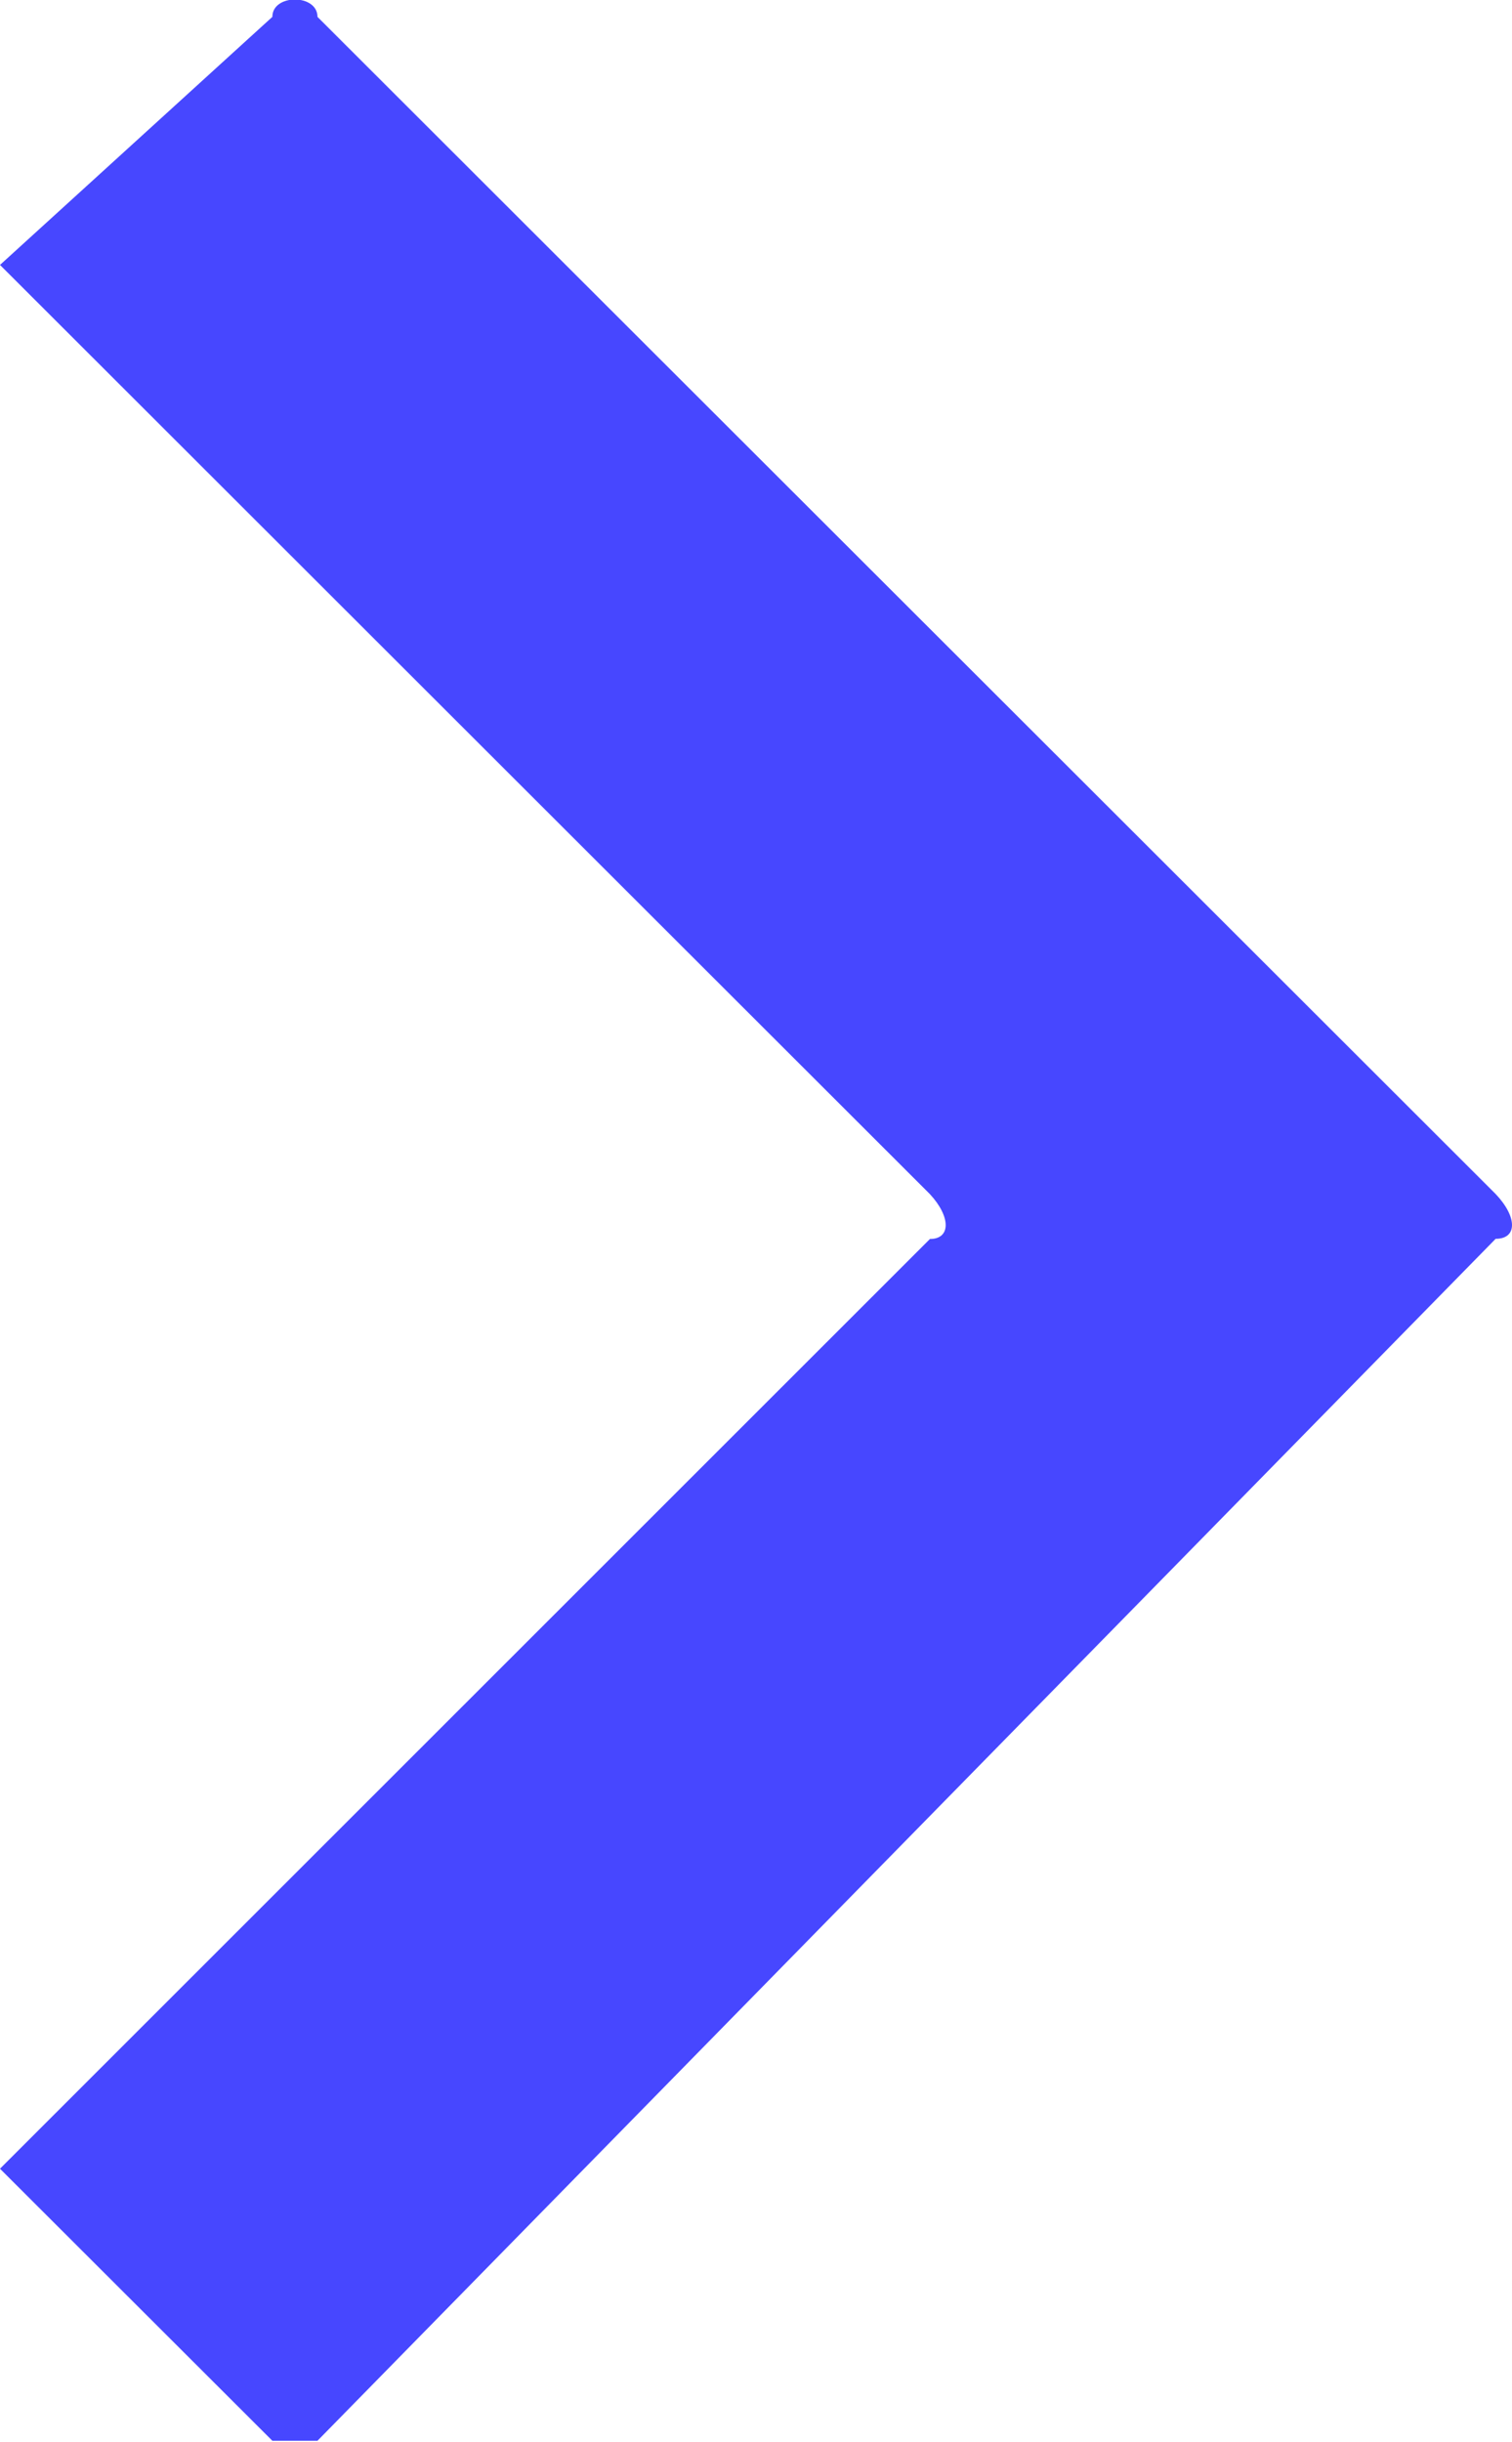 <svg xmlns="http://www.w3.org/2000/svg" width="9.149" height="14.767" viewBox="0 0 9.149 14.767"><path fill="#4747ff" d="M1.921.102c0-.14-.273-.14-.273 0L0 1.602l5.627 5.619c.127.137.127.271 0 .271L0 13.114l1.648 1.645h.273L9.05 7.491c.132 0 .132-.132 0-.271Z" data-name="패스 2041"/></svg>